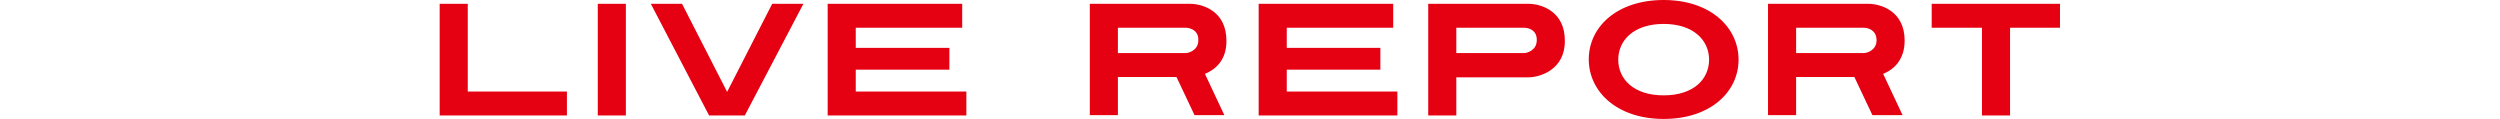 <?xml version="1.0" encoding="UTF-8"?>
<svg id="_レイヤー_1" data-name="レイヤー_1" xmlns="http://www.w3.org/2000/svg" version="1.1" viewBox="0 0 721 34.3">
  <!-- Generator: Adobe Illustrator 30.0.0, SVG Export Plug-In . SVG Version: 2.1.1 Build 123)  -->
  <defs>
    <style>
      .st0 {
        fill: #e50012;
      }
    </style>
  </defs>
  <path class="st0" d="M126.8,33.3V1.1h8.1v25.3h28.6v6.9h-36.7ZM172.4,33.3V1.1h8.1v32.2h-8.1ZM214.8,33.3h-10.3L187.7,1.1h9l13,25.4,13-25.4h9l-16.9,32.2h0ZM238.7,33.3V1.1h38.8v6.9h-30.7v5.8h27v6.3h-27v6.3h31.9v6.9s-40,0-40,0ZM347.5,21.3l5.6,11.9h-8.6l-5.2-11h-16.9v11h-8.1V1.1h28.9c3.5,0,10.5,2,10.5,10.6.1,5.6-3.2,8.4-6.2,9.6h0ZM342,8h-19.6v7.3h19.6c.7,0,3.6-.7,3.6-3.7.1-3-2.6-3.6-3.6-3.6ZM363,33.3V1.1h38.8v6.9h-30.7v5.8h27v6.3h-27v6.3h31.9v6.9s-40,0-40,0ZM440.8,22.3h-20.8v11h-8.1V1.1h28.9c3.5,0,10.5,2,10.5,10.6.1,8.5-7.3,10.6-10.5,10.6ZM439.6,8h-19.6v7.3h19.6c.7,0,3.6-.7,3.6-3.7.1-3-2.5-3.6-3.6-3.6ZM479.8,34.3c-13.5,0-21.6-7.9-21.6-17.2S466.3,0,479.8,0s21.6,7.9,21.6,17.2-8.1,17.1-21.6,17.1h0ZM479.8,6.9c-8.7,0-13.1,4.8-13.1,10.3s4.3,10.3,13.1,10.3,13.1-4.8,13.1-10.3-4.4-10.3-13.1-10.3ZM543.1,21.3l5.6,11.9h-8.7l-5.2-11h-16.8v11h-8.1V1.1h28.9c3.5,0,10.5,2,10.5,10.6,0,5.6-3.2,8.4-6.2,9.6h0ZM537.6,8h-19.6v7.3h19.6c.7,0,3.6-.7,3.6-3.7,0-3-2.6-3.6-3.6-3.6ZM579.7,8v25.3h-8.1V8h-14.5V1.1h37v6.9h-14.4Z"/>
</svg>
